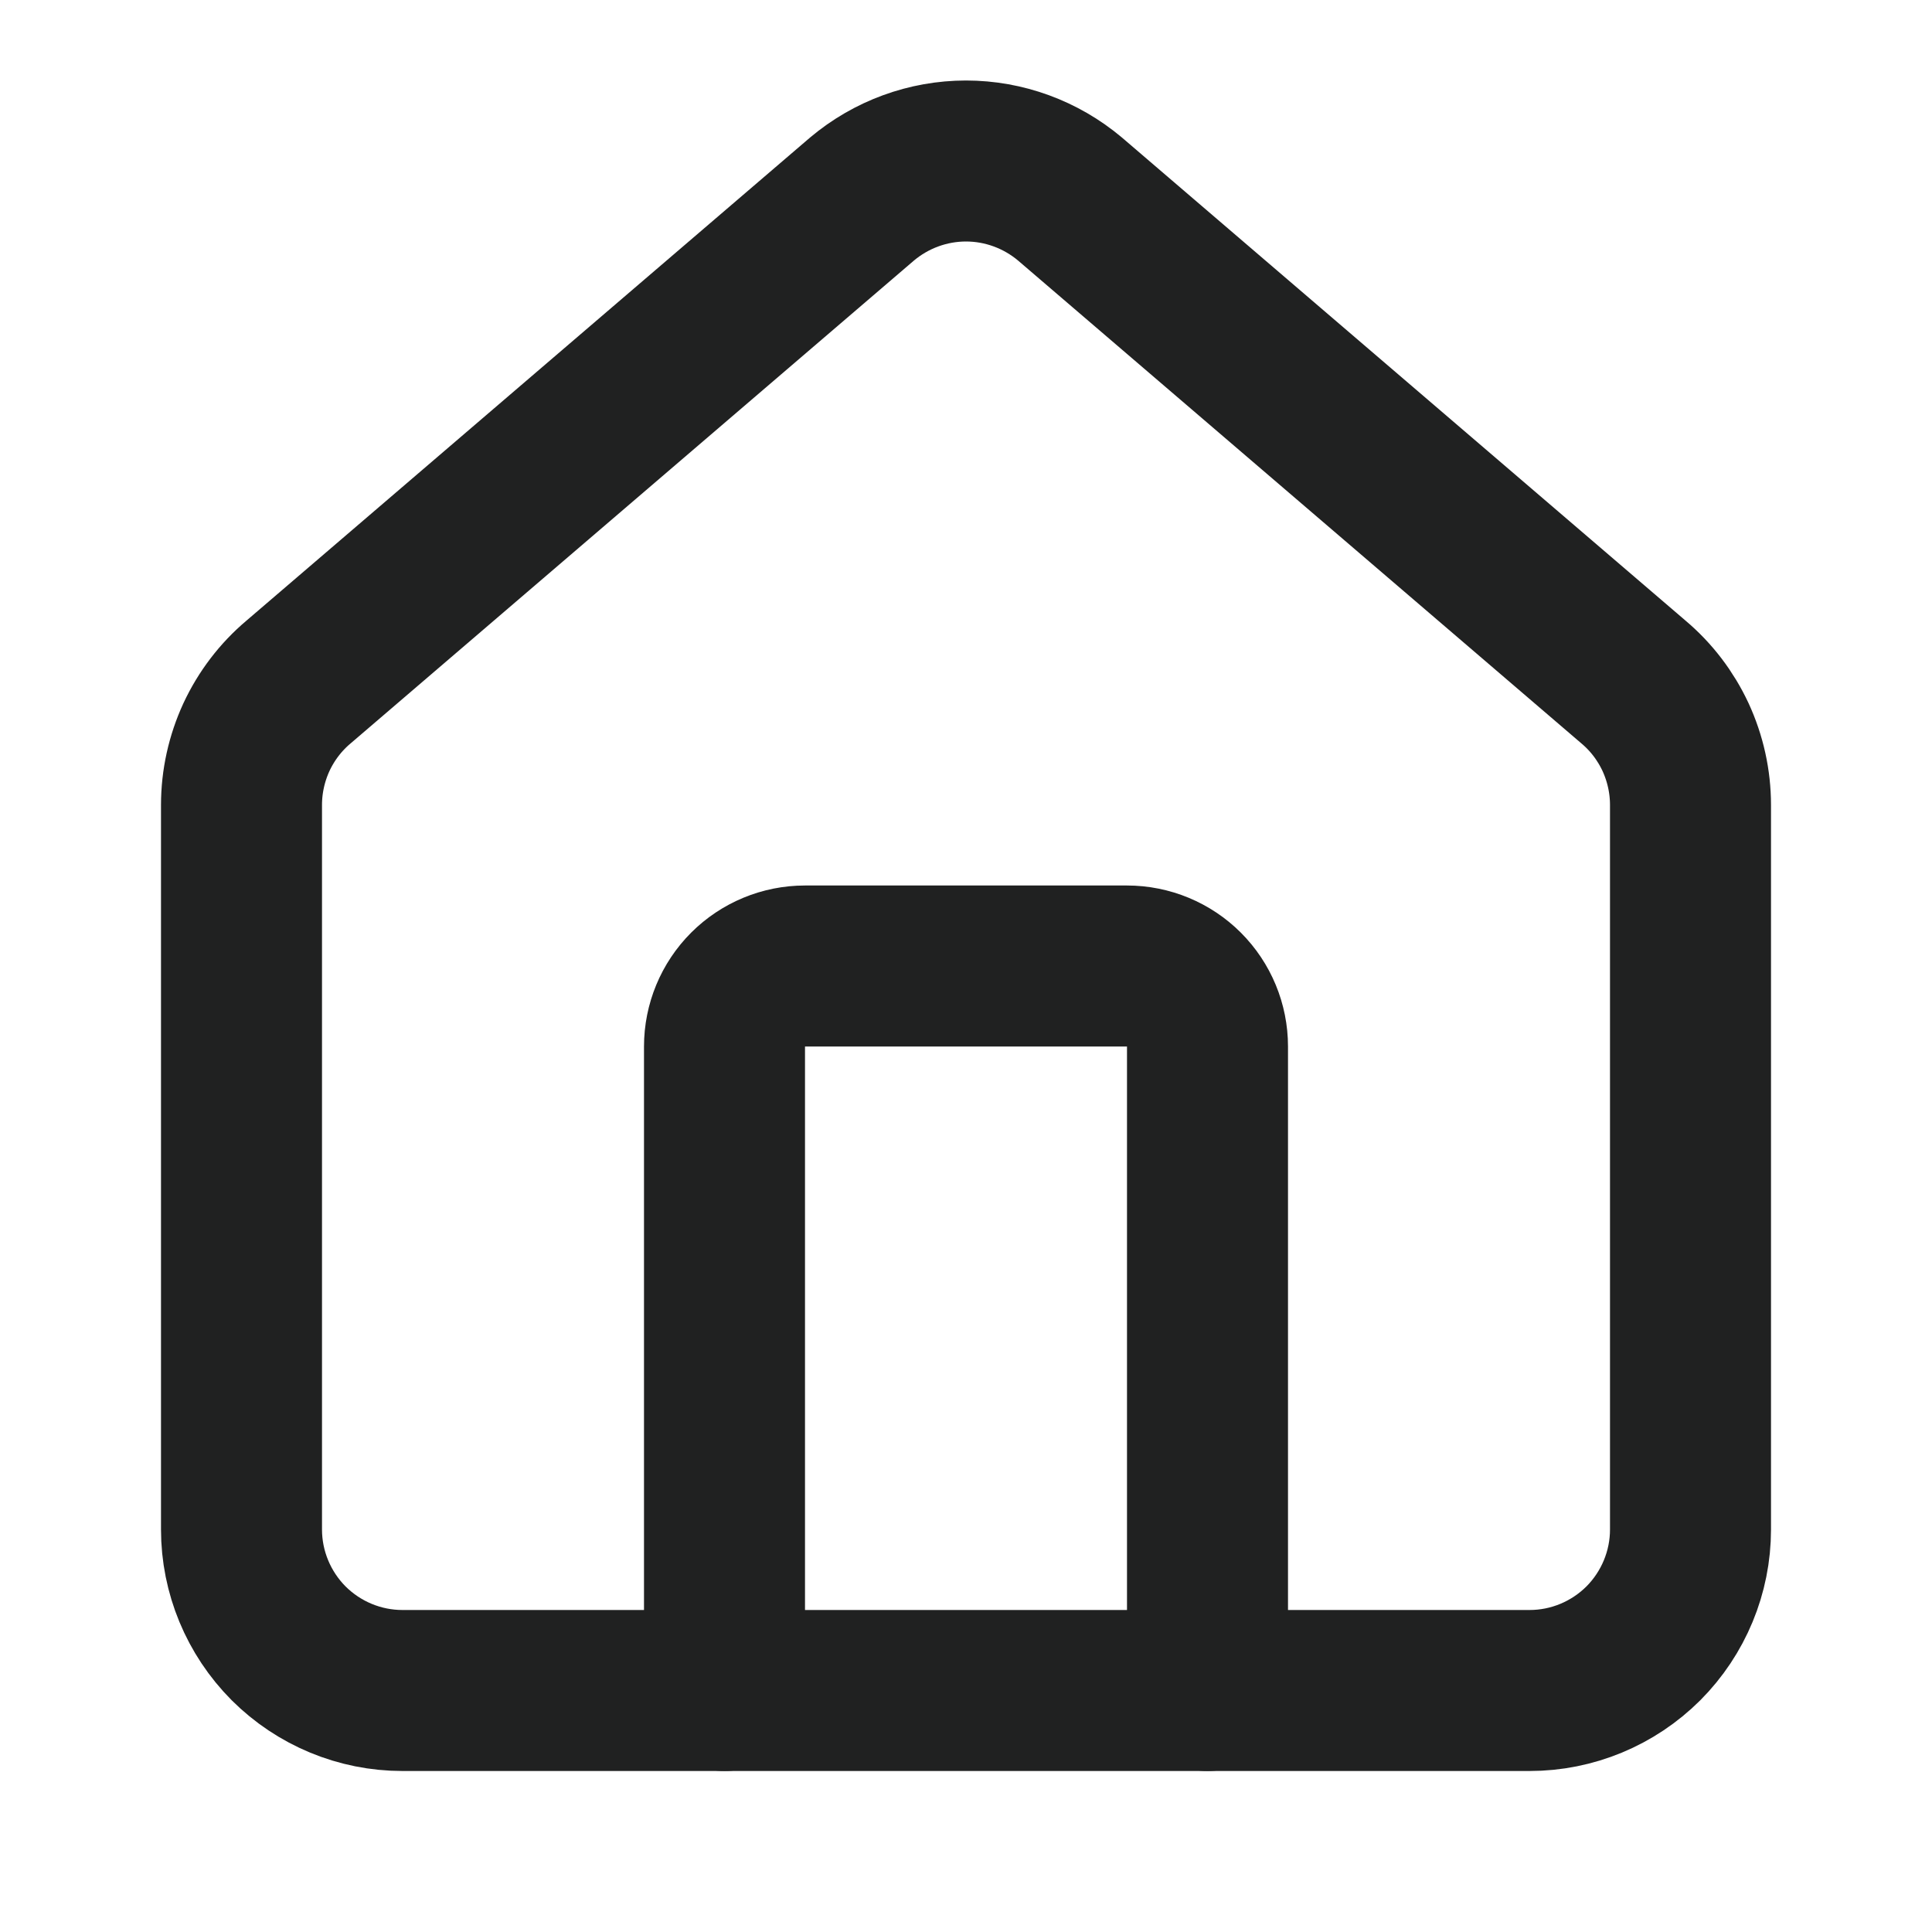 <svg width="15" height="15" viewBox="0 0 15 15" fill="none" xmlns="http://www.w3.org/2000/svg">
<path d="M9.375 13.125V8.125C9.375 7.959 9.309 7.8 9.192 7.683C9.075 7.566 8.916 7.5 8.75 7.5H6.25C6.084 7.5 5.925 7.566 5.808 7.683C5.691 7.8 5.625 7.959 5.625 8.125V13.125" stroke="#202121" stroke-width="1.25" stroke-linecap="round" stroke-linejoin="round"/>
<path d="M1.875 6.25C1.875 6.068 1.915 5.888 1.991 5.723C2.068 5.558 2.179 5.412 2.318 5.295L6.693 1.545C6.919 1.355 7.205 1.25 7.5 1.25C7.795 1.25 8.081 1.355 8.307 1.545L12.682 5.295C12.821 5.412 12.932 5.558 13.009 5.723C13.085 5.888 13.125 6.068 13.125 6.25V11.875C13.125 12.206 12.993 12.524 12.759 12.759C12.524 12.993 12.207 13.125 11.875 13.125H3.125C2.793 13.125 2.476 12.993 2.241 12.759C2.007 12.524 1.875 12.206 1.875 11.875V6.25Z" stroke="#202121" stroke-width="1.25" stroke-linecap="round" stroke-linejoin="round"/>
</svg>
